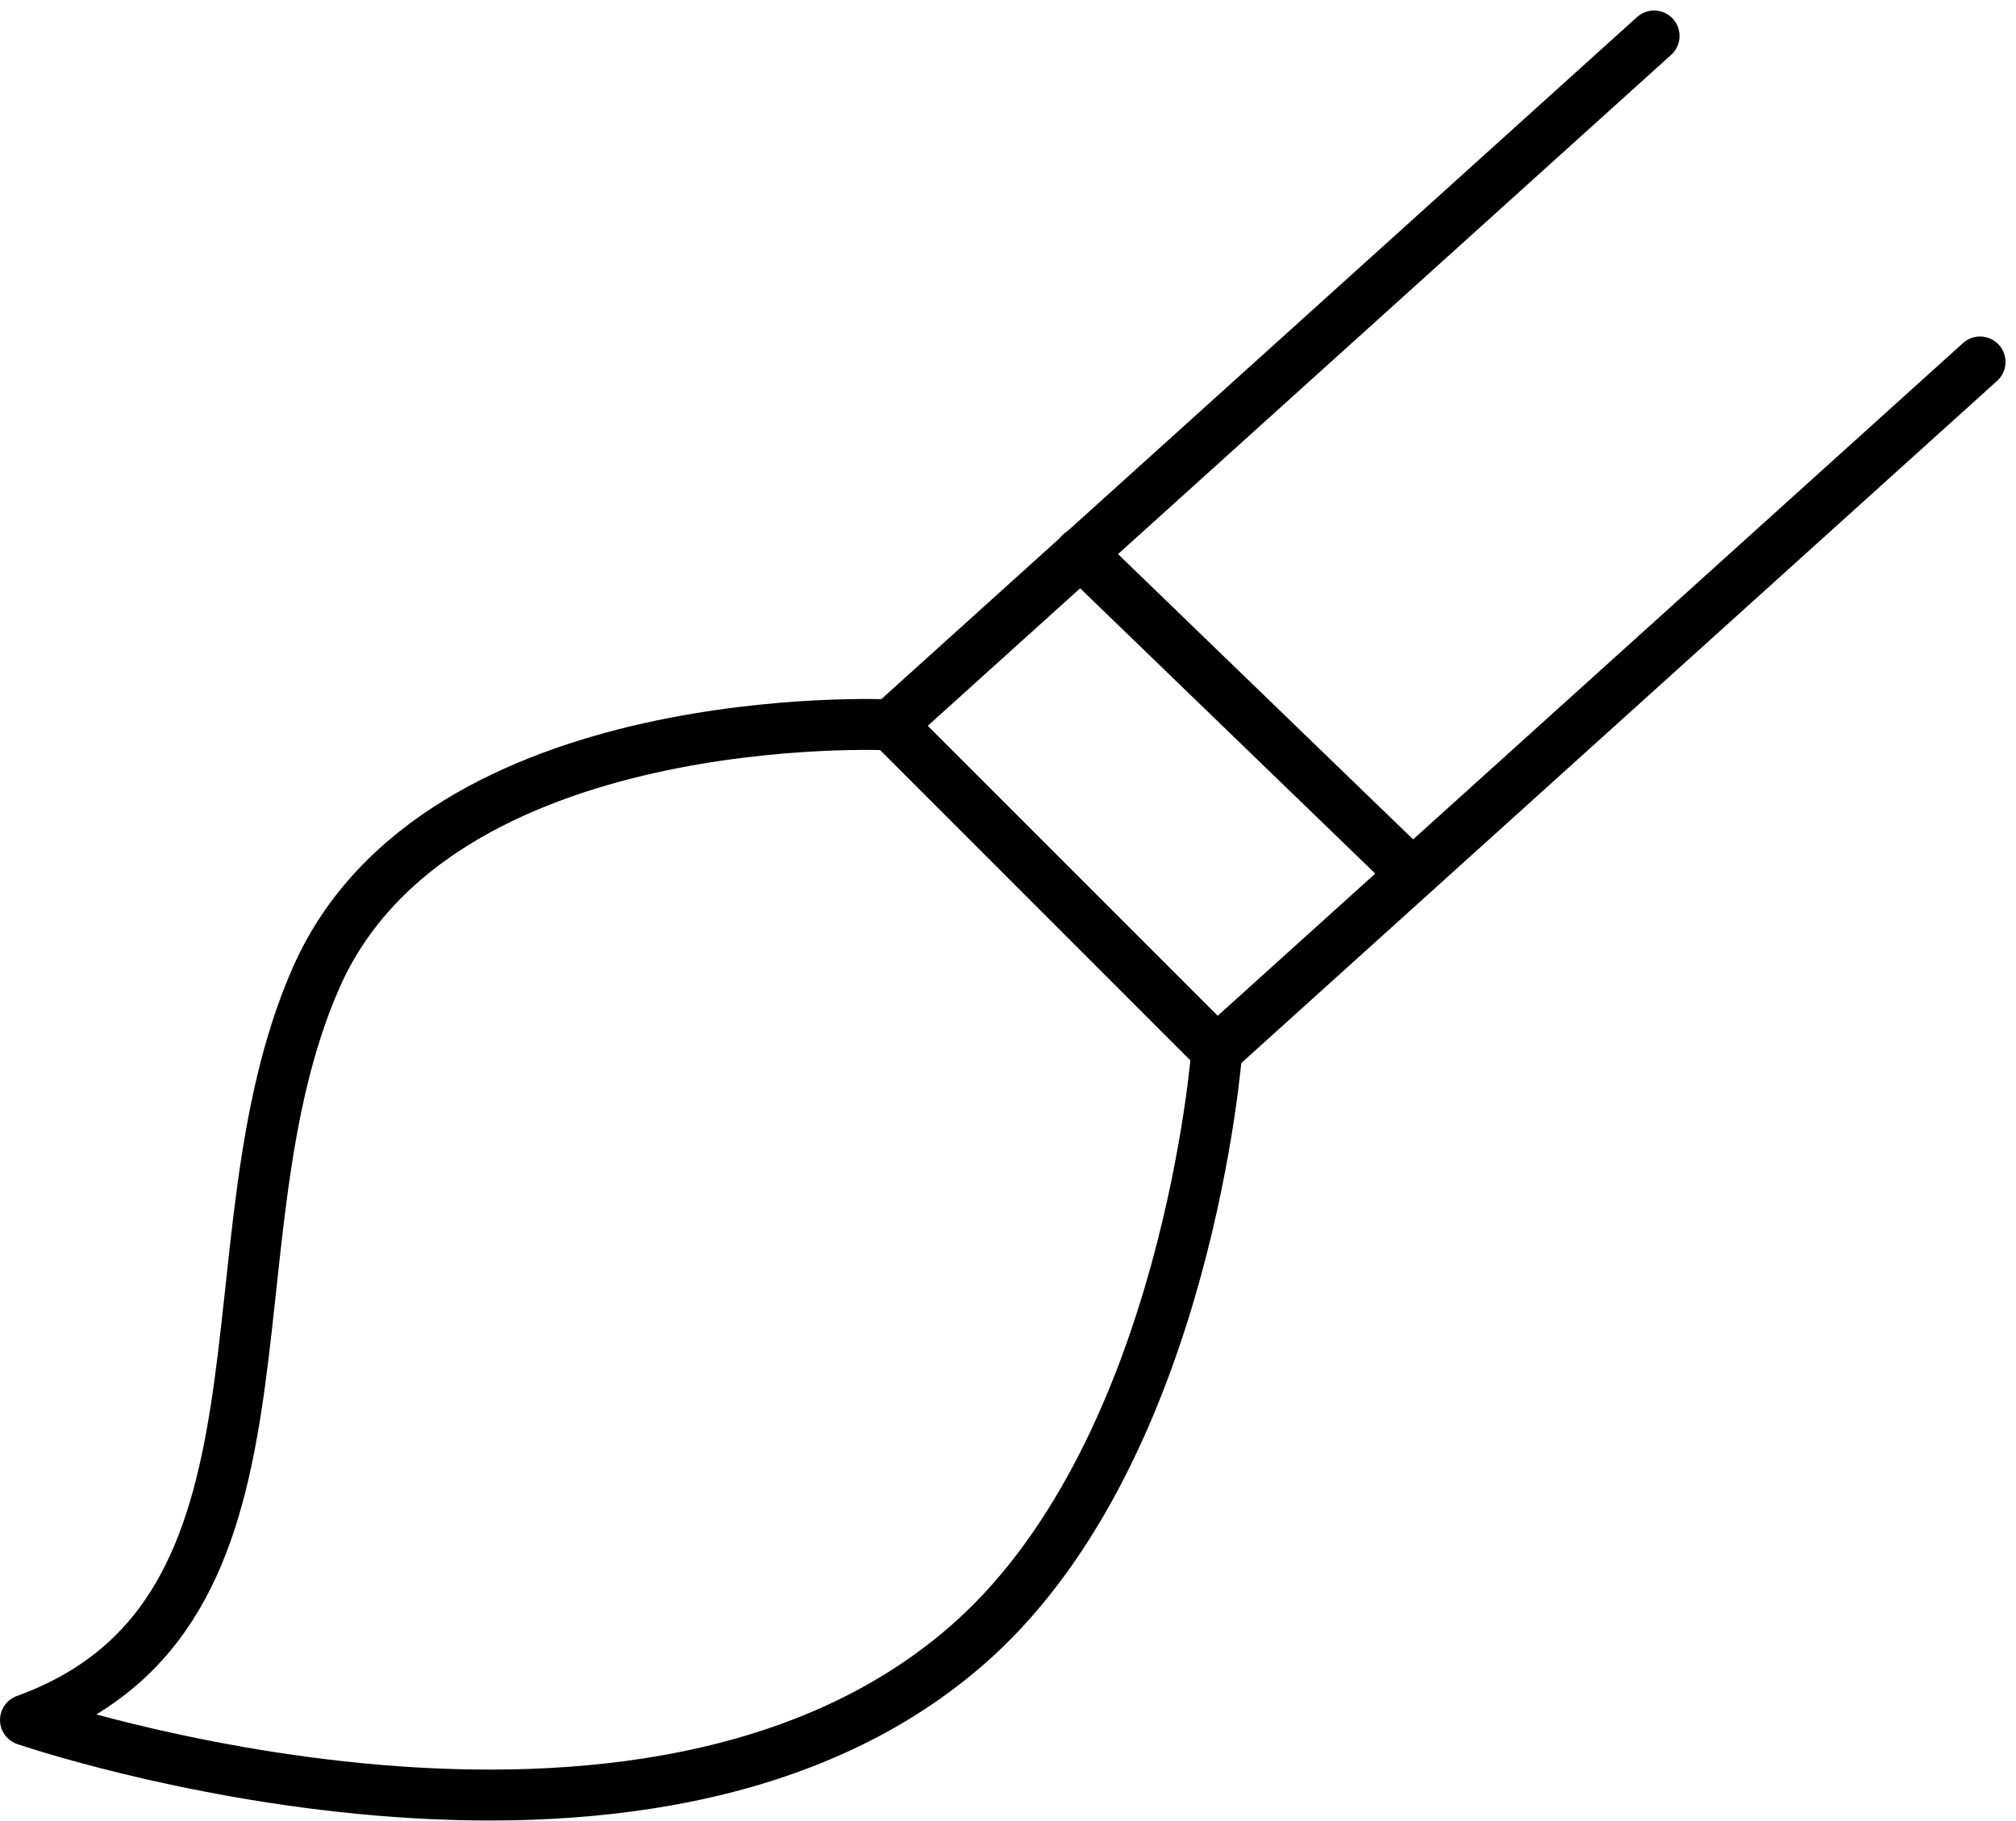 <svg xmlns="http://www.w3.org/2000/svg" width="79.211" height="71.53" viewBox="0 0 79.211 71.53">
  <g id="그룹_13" data-name="그룹 13" transform="translate(-314.884 -686.553)">
    <g id="그룹_12" data-name="그룹 12" transform="translate(349.886 687.966)">
      <path id="패스_20" data-name="패스 20" d="M373.046,687.966l-29.989,27.065,12.808,12.808,29.989-27.065" transform="translate(-343.057 -687.966)" fill="none" stroke="#000" stroke-linecap="round" stroke-linejoin="round" stroke-width="2"/>
    </g>
    <path id="패스_21" data-name="패스 21" d="M349.886,709.6s-17.829-.87-22.583,9.938c-4.589,10.427,0,25.026-11.418,29.157,0,0,24.474,8.411,37.262-3.171,8.4-7.61,9.547-23.115,9.547-23.115" transform="translate(0 5.432)" fill="none" stroke="#000" stroke-linecap="round" stroke-linejoin="round" stroke-width="2"/>
    <line id="선_17" data-name="선 17" x2="12.513" y2="12.096" transform="translate(357.334 708.284)" fill="none" stroke="#000" stroke-linecap="round" stroke-linejoin="round" stroke-width="2"/>
  </g>
</svg>
